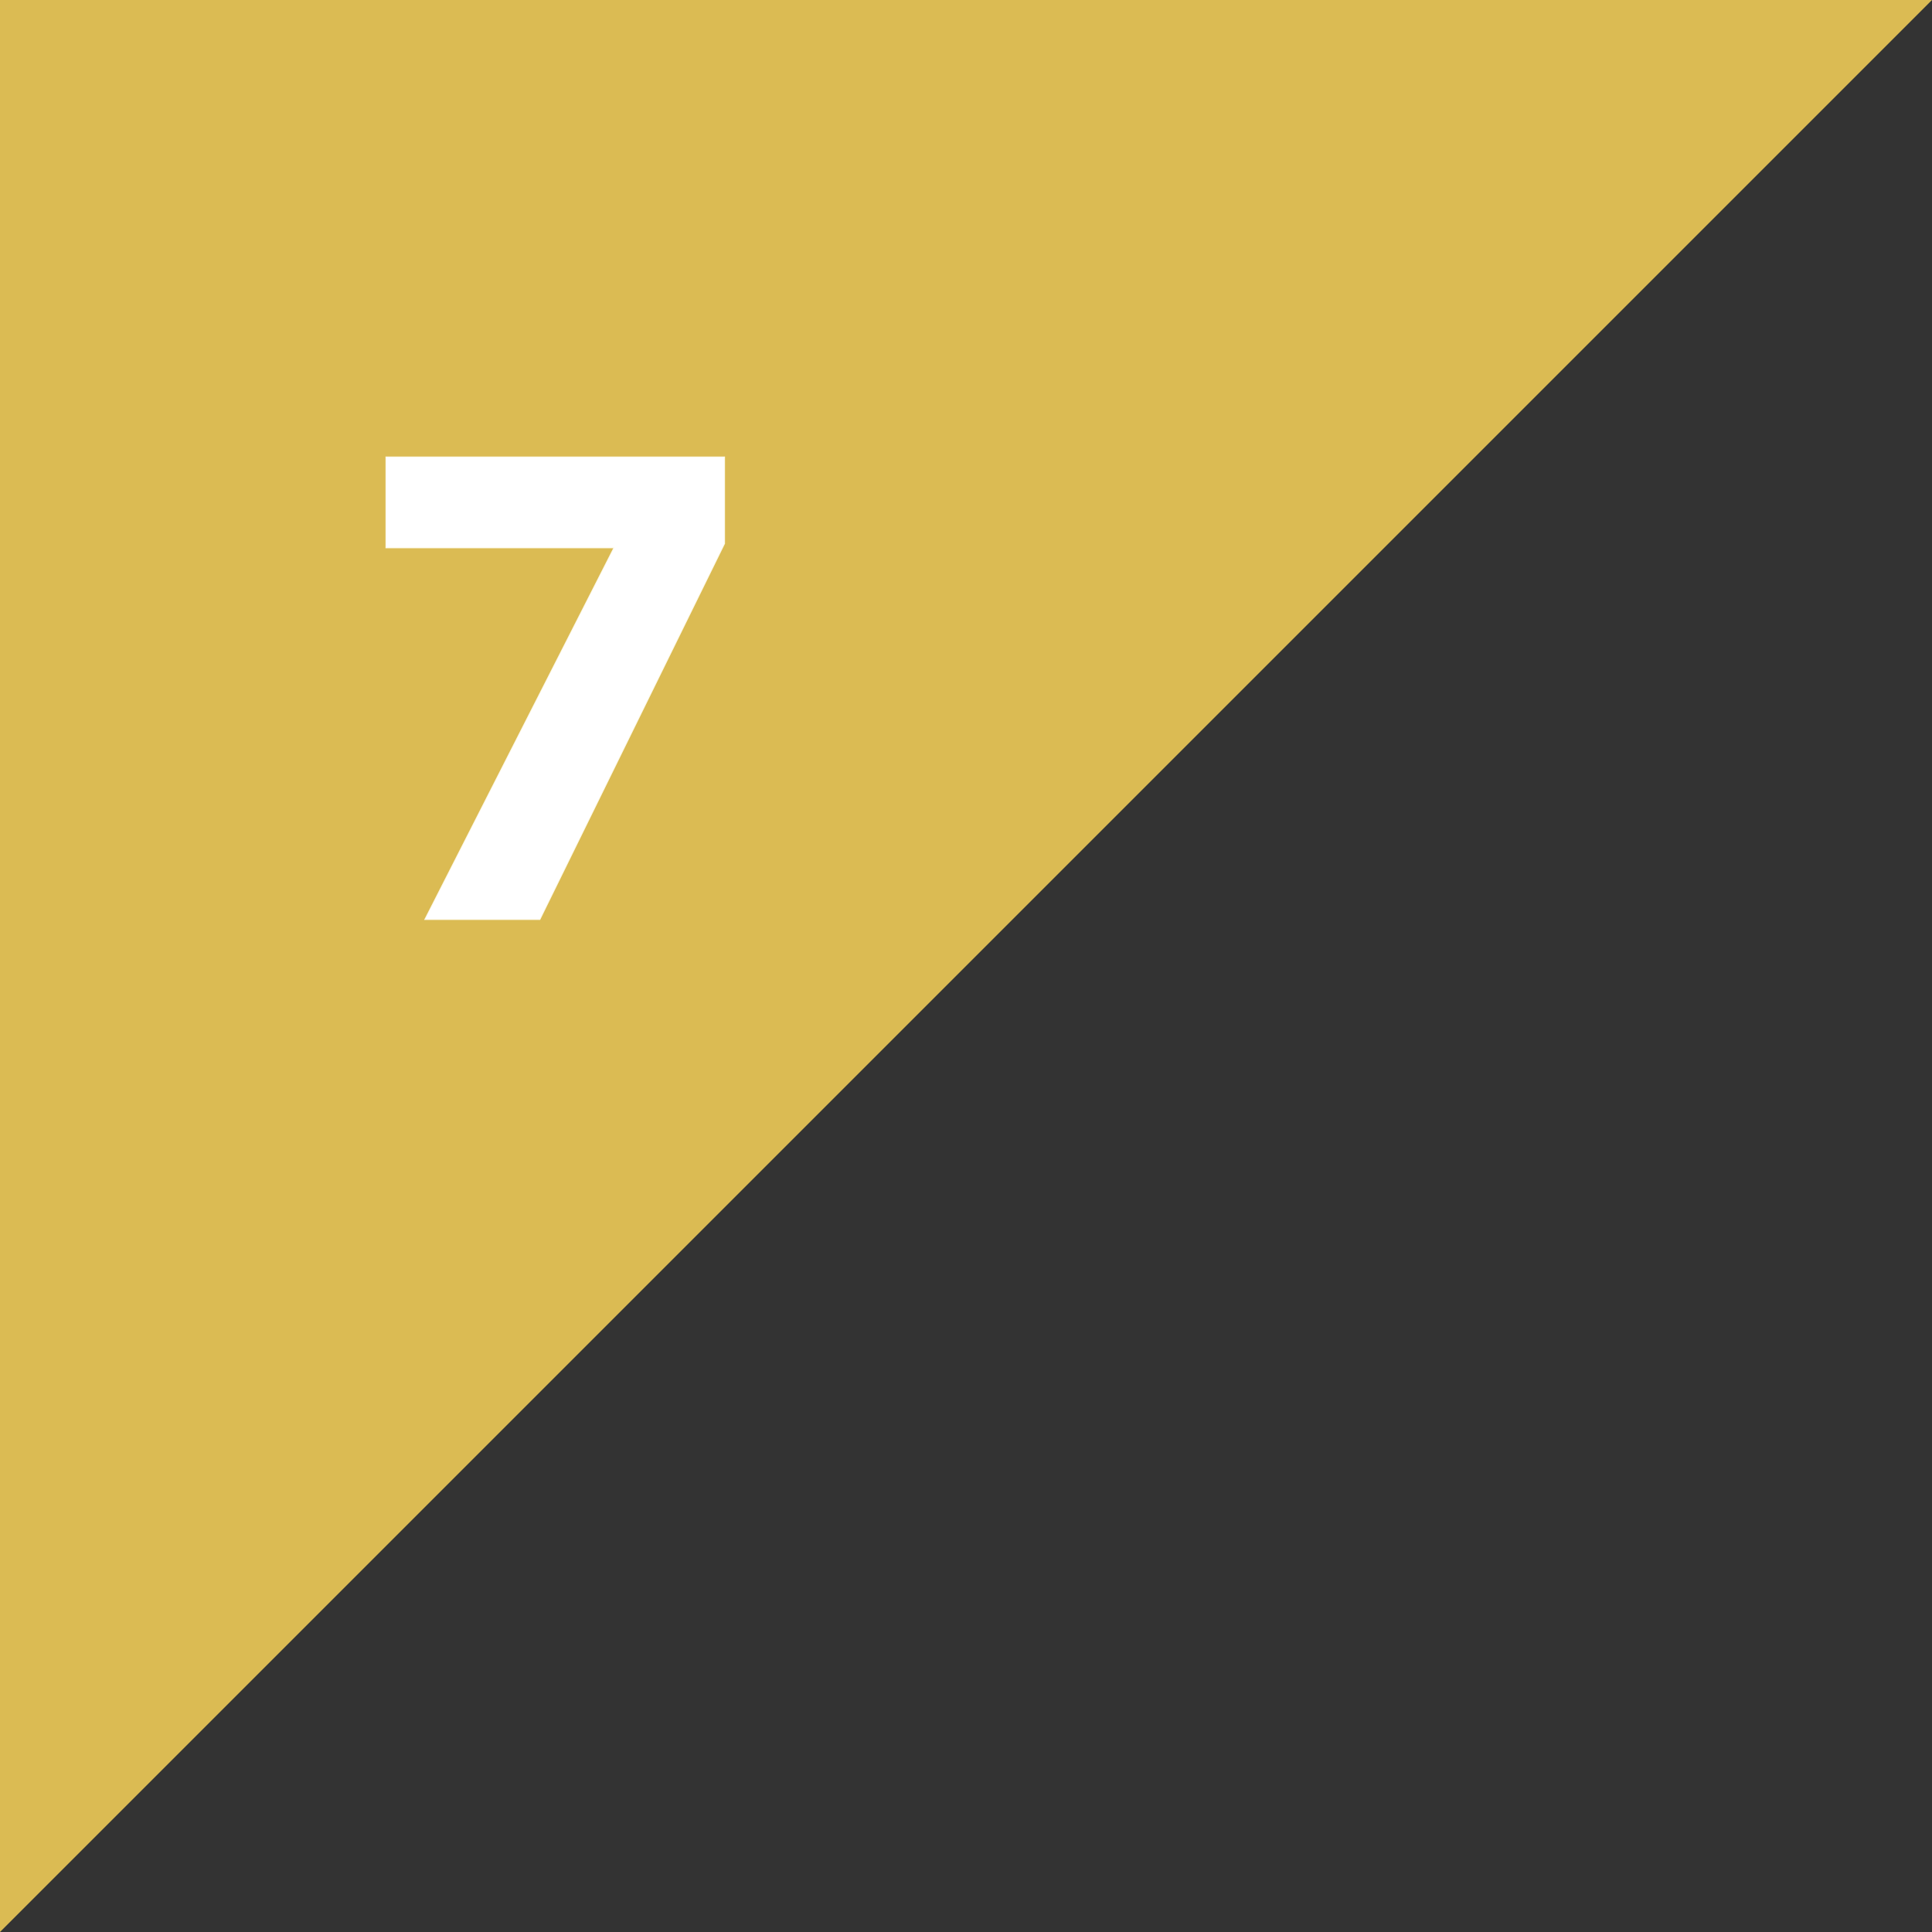 <?xml version="1.0" encoding="UTF-8"?><svg id="b" xmlns="http://www.w3.org/2000/svg" viewBox="0 0 80 80"><rect x="0" y="0" width="80" height="80" fill="#333333" stroke="none"/><g id="c"><polygon points="0 80 0 0 80 0 0 80" style="fill:#dbbb53;"/><g><path d="M25.449,22.667H15.999v-3.726h13.986v3.564l-7.641,15.552h-4.725l7.83-15.39Z" style="fill:#fdf9e8; stroke:#fdf9e8; stroke-miterlimit:10; stroke-width:.073px;"/><path d="M25.449,22.667H15.999v-3.726h13.986v3.564l-7.641,15.552h-4.725l7.83-15.39Z" style="fill:#fff;"/></g></g></svg>